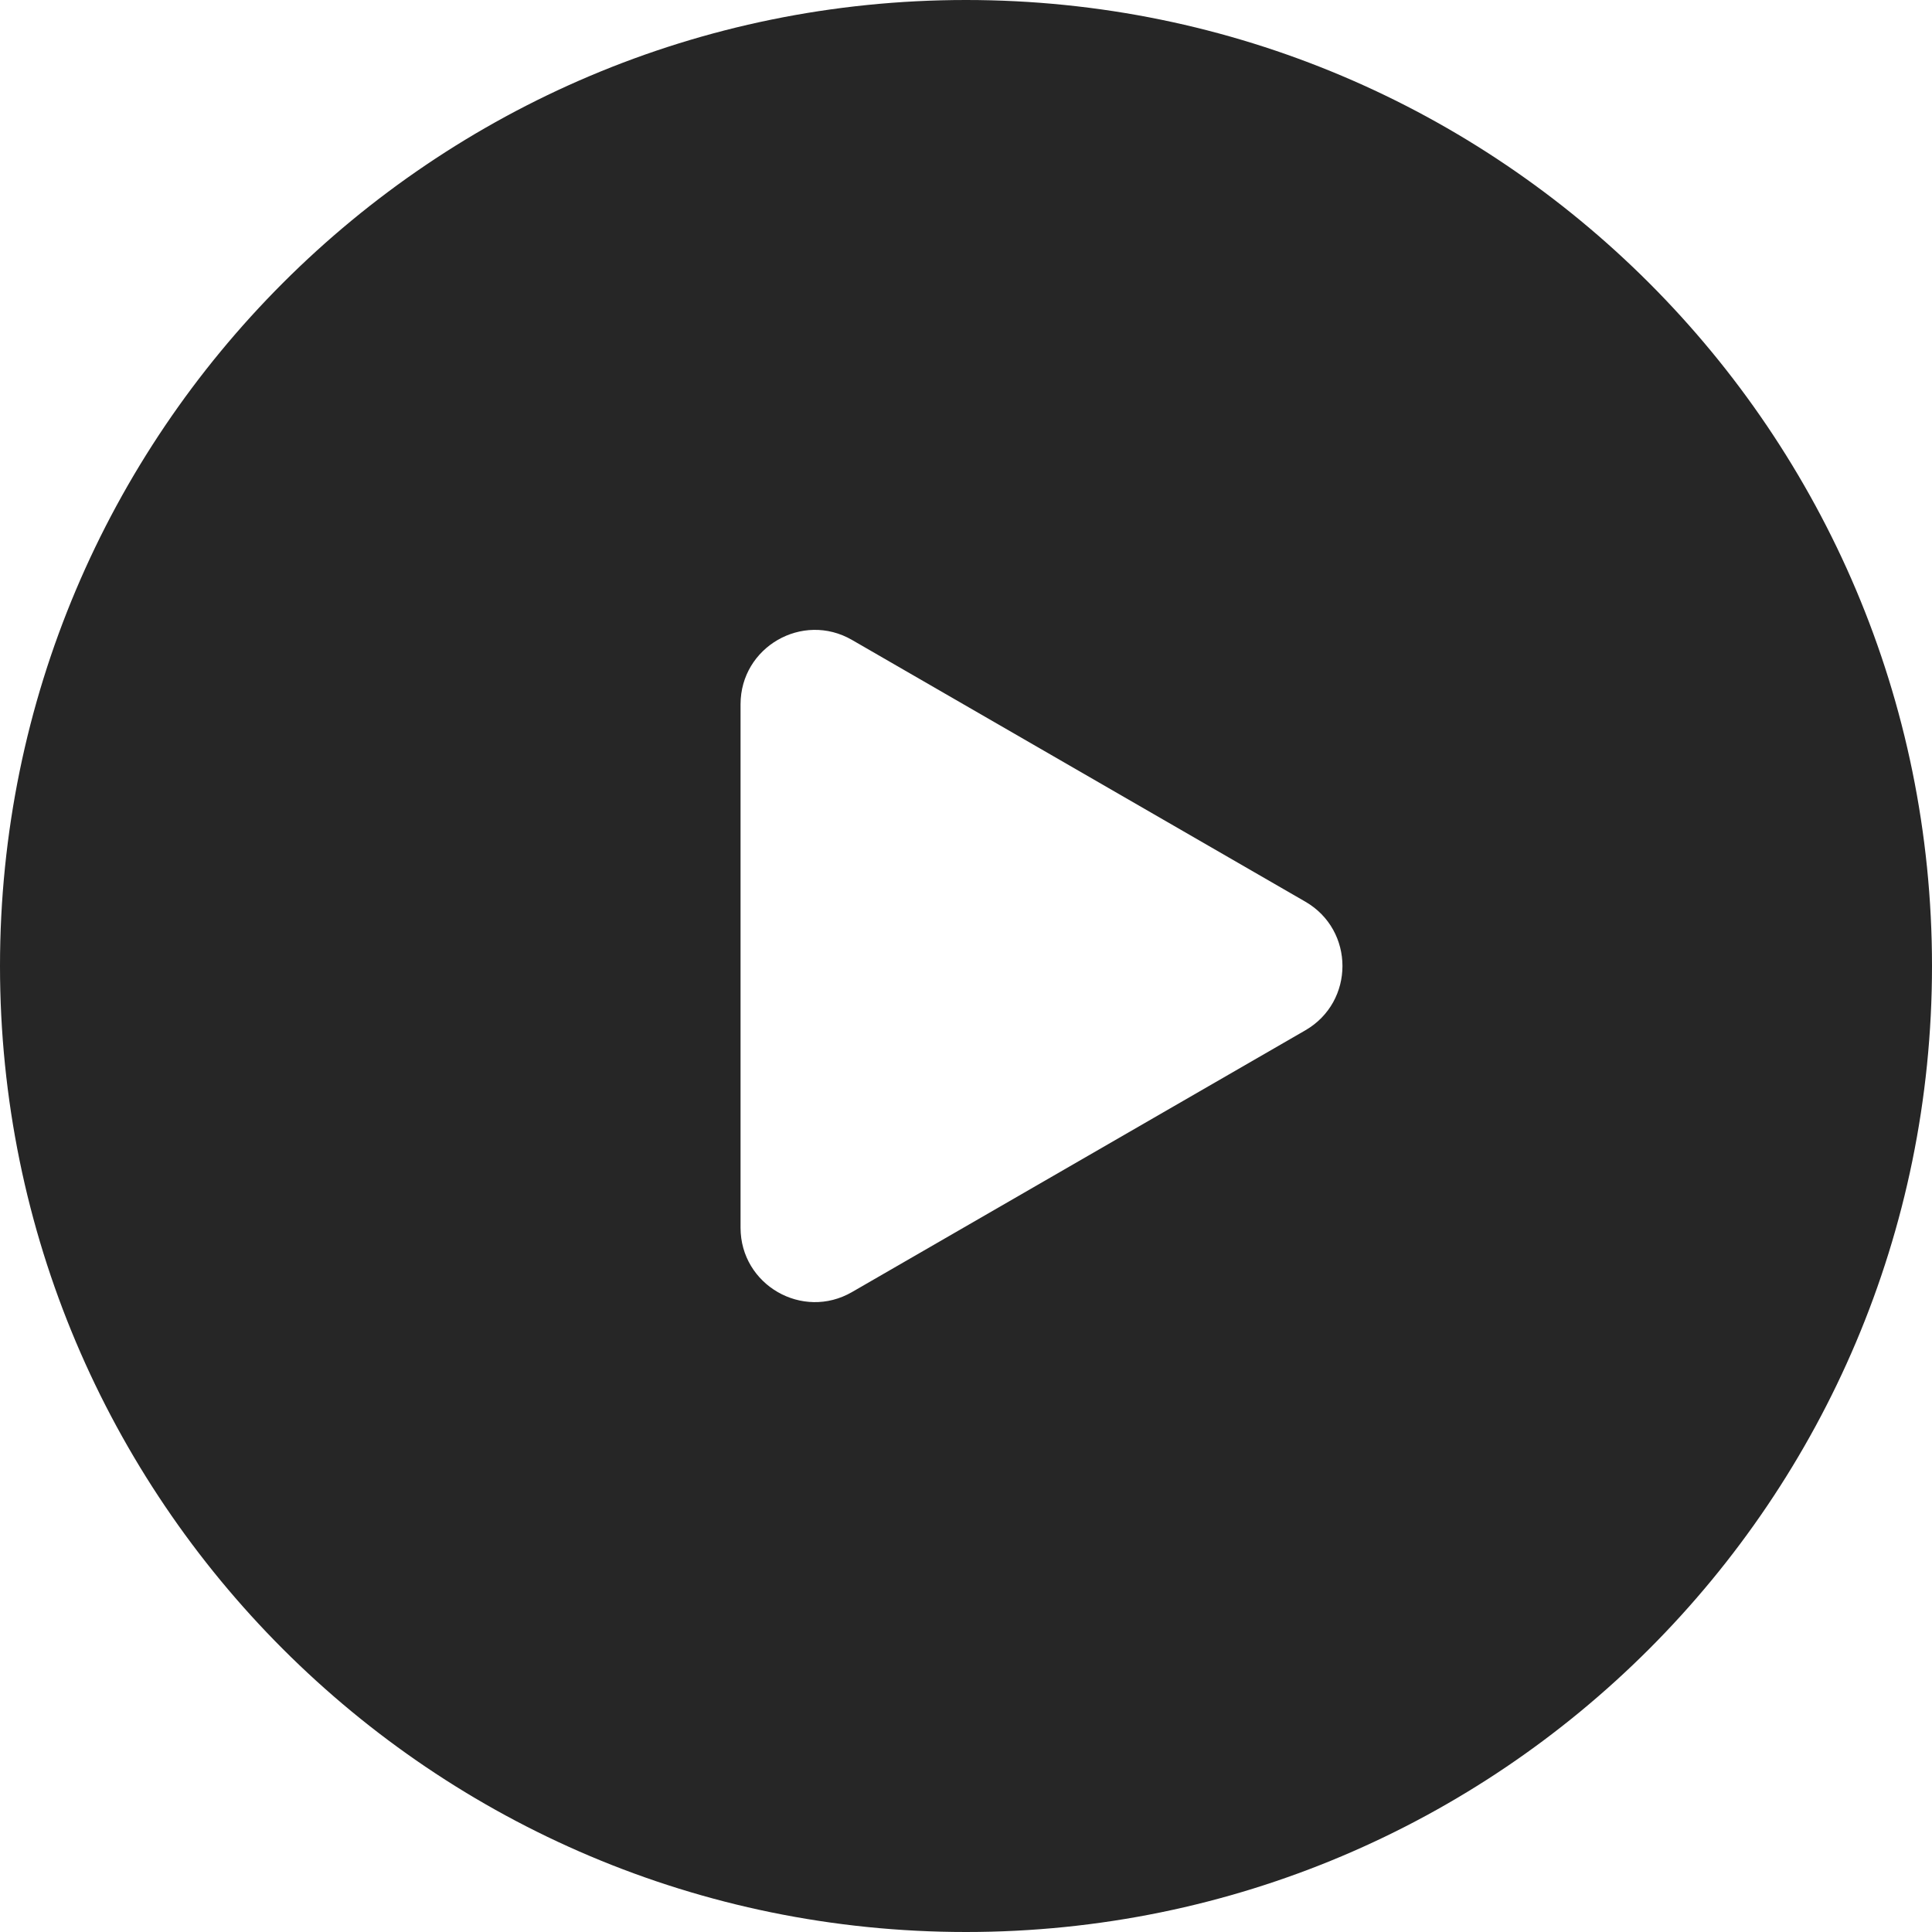 <?xml version="1.0" encoding="UTF-8"?> <svg xmlns="http://www.w3.org/2000/svg" width="26" height="26" viewBox="0 0 26 26" fill="none"> <g filter="url(#filter0_b_1466_4154)"> <path d="M26 13C26 20.18 20.18 26 13 26C5.82 26 0 20.18 0 13C0 5.82 5.82 0 13 0C20.18 0 26 5.82 26 13Z" fill="#262626"></path> </g> <path d="M17.566 12.134C18.233 12.519 18.233 13.481 17.566 13.866L11.466 17.388C10.8 17.773 9.966 17.292 9.966 16.522L9.966 9.478C9.966 8.708 10.8 8.227 11.466 8.612L17.566 12.134Z" fill="white"></path> <defs> <filter id="filter0_b_1466_4154" x="-9" y="-9" width="44" height="44" filterUnits="userSpaceOnUse" color-interpolation-filters="sRGB"> <feFlood flood-opacity="0" result="BackgroundImageFix"></feFlood> <feGaussianBlur in="BackgroundImageFix" stdDeviation="4.5"></feGaussianBlur> <feComposite in2="SourceAlpha" operator="in" result="effect1_backgroundBlur_1466_4154"></feComposite> <feBlend mode="normal" in="SourceGraphic" in2="effect1_backgroundBlur_1466_4154" result="shape"></feBlend> </filter> </defs> </svg> 